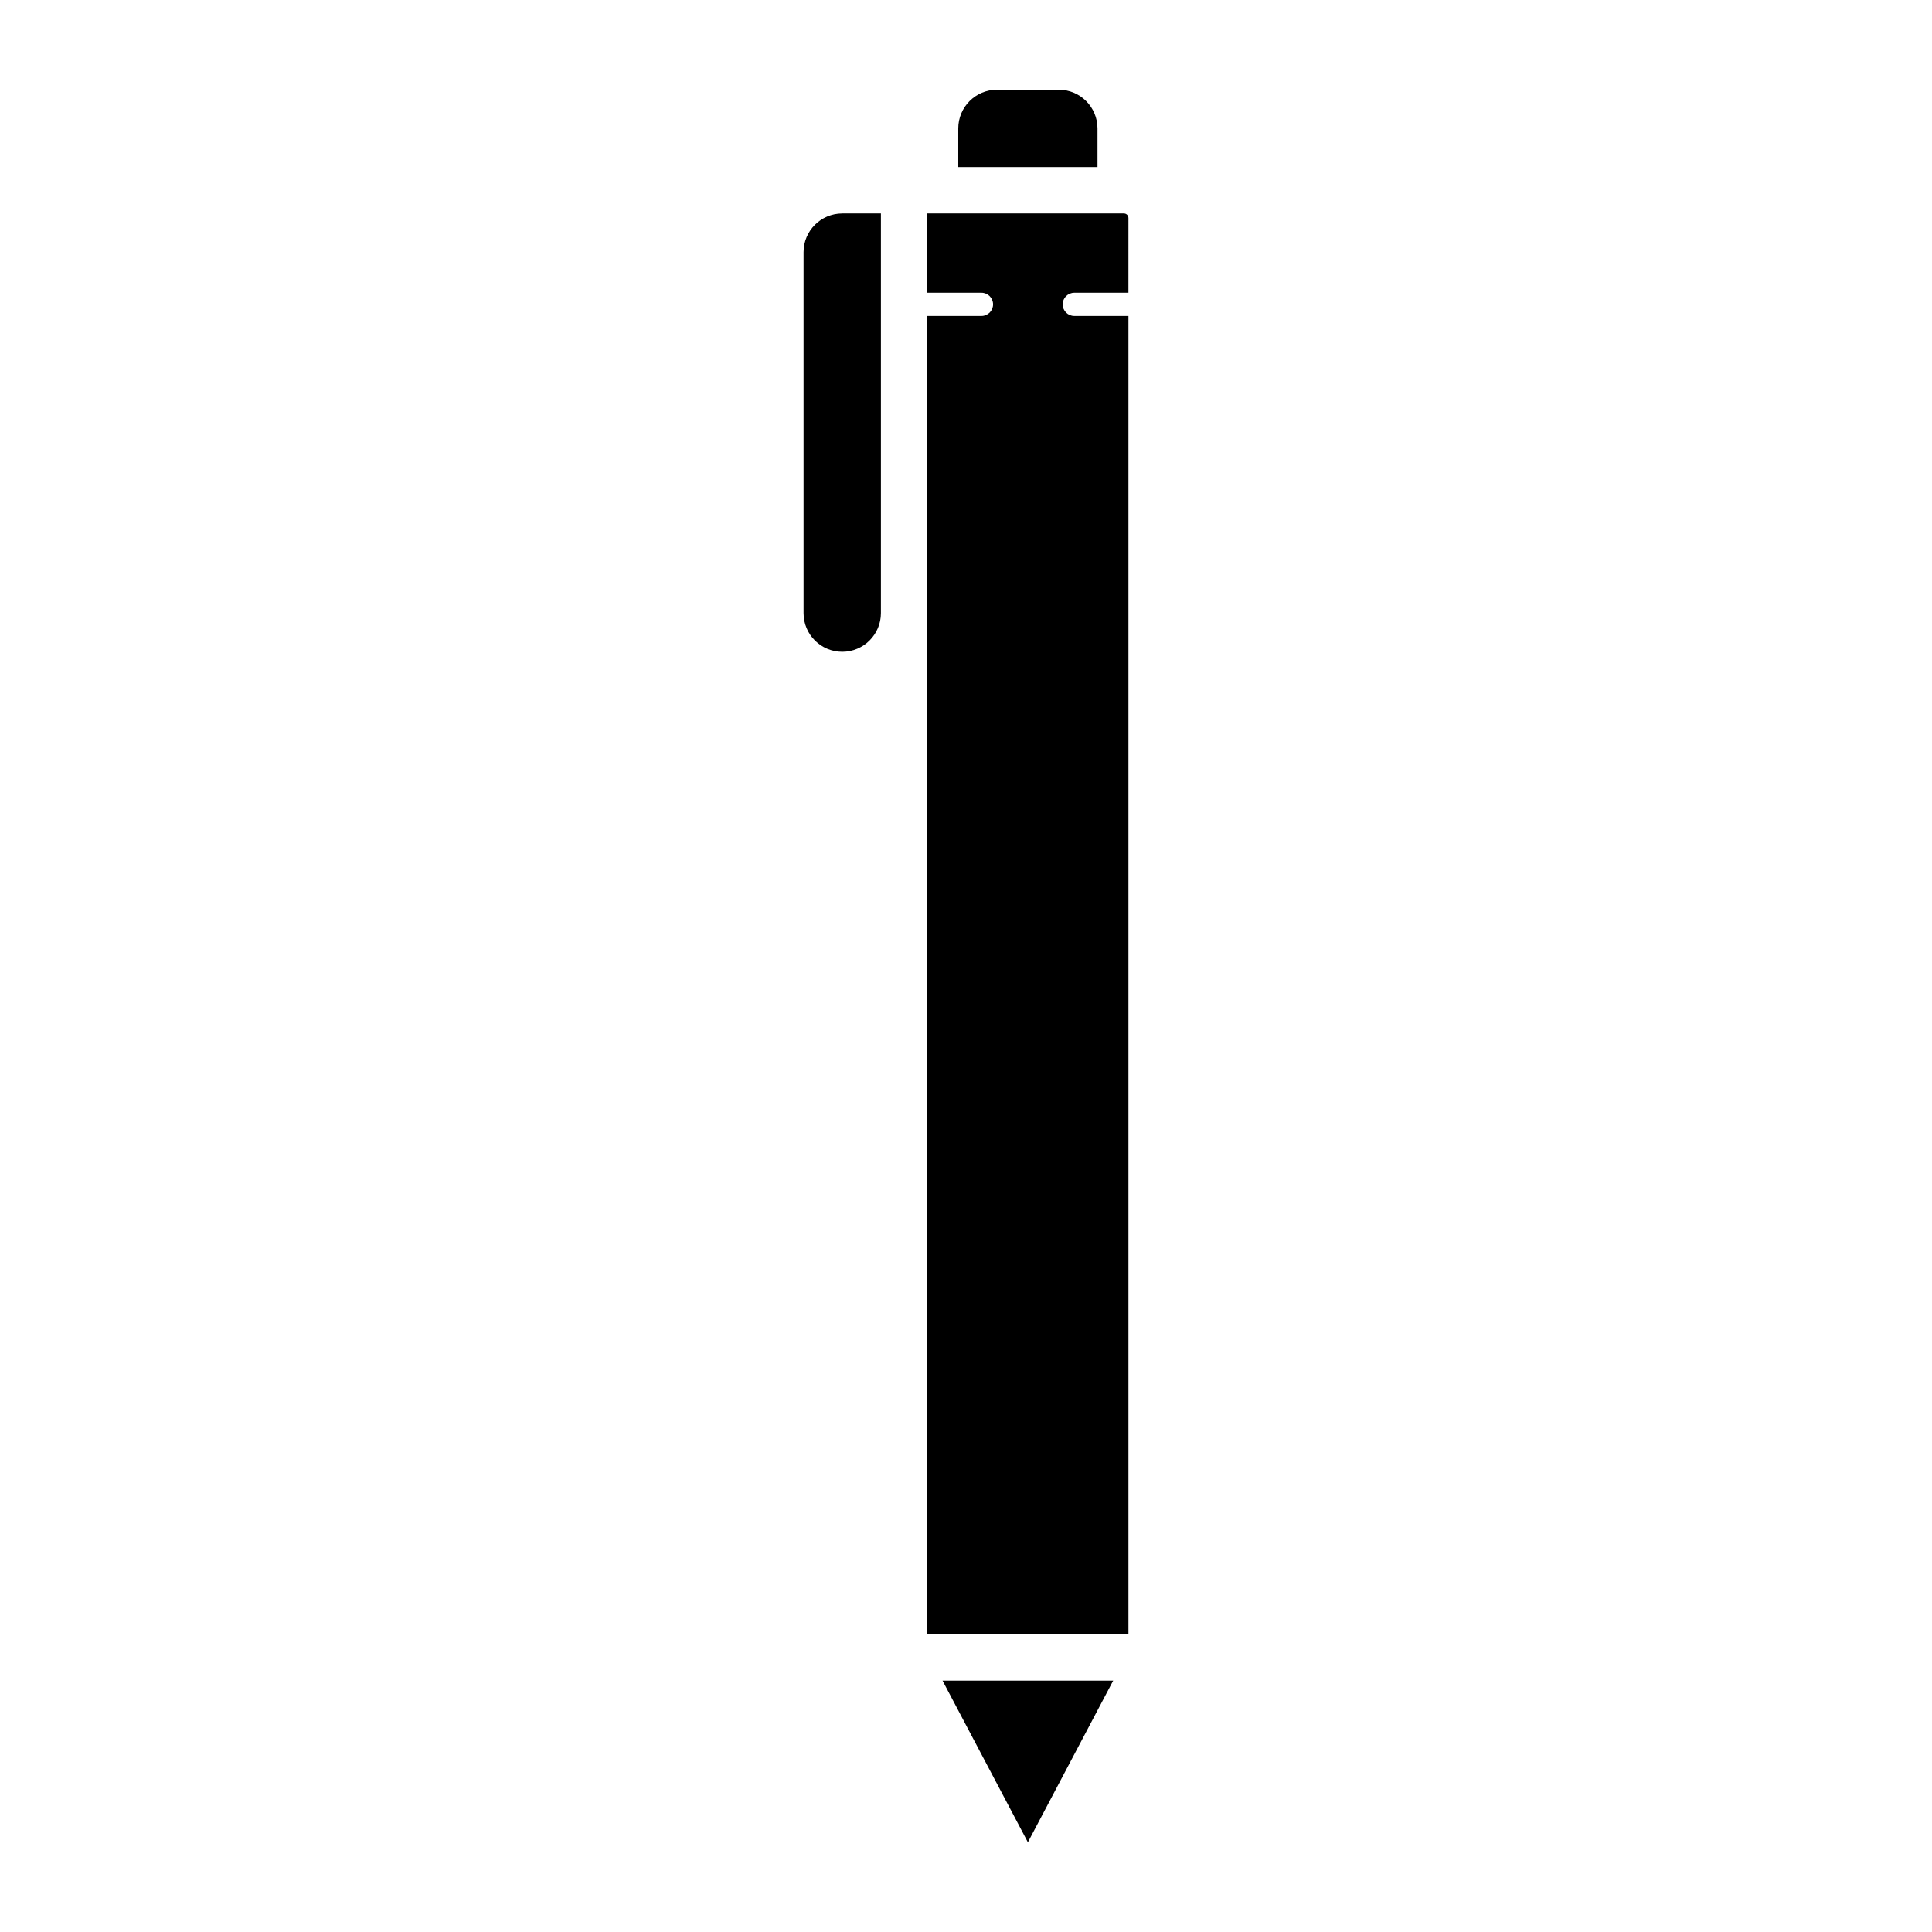 <?xml version="1.0" encoding="UTF-8"?>
<!-- Uploaded to: ICON Repo, www.iconrepo.com, Generator: ICON Repo Mixer Tools -->
<svg fill="#000000" width="800px" height="800px" version="1.1" viewBox="144 144 512 512" xmlns="http://www.w3.org/2000/svg">
 <path d="m367.2 200.57h10.25v105.91c0 5.66-4.59 10.25-10.25 10.25-5.66 0-10.25-4.59-10.25-10.25v-95.656c0.008-5.656 4.594-10.242 10.25-10.25zm67.648-22.547c-0.008-5.66-4.594-10.246-10.25-10.25h-16.398c-5.66 0.004-10.246 4.59-10.25 10.25v10.25h36.898zm-6.152 43.559h14.348l0.004-19.816c-0.004-0.66-0.535-1.191-1.195-1.195h-52.102v21.012h14.348c1.699 0 3.074 1.379 3.074 3.074 0 1.699-1.375 3.078-3.074 3.078h-14.348v349.36h53.297v-349.36h-14.352c-1.695 0-3.074-1.379-3.074-3.078 0-1.695 1.379-3.074 3.074-3.074zm-12.297 410.64 22.609-42.832h-45.223z"/>
</svg>